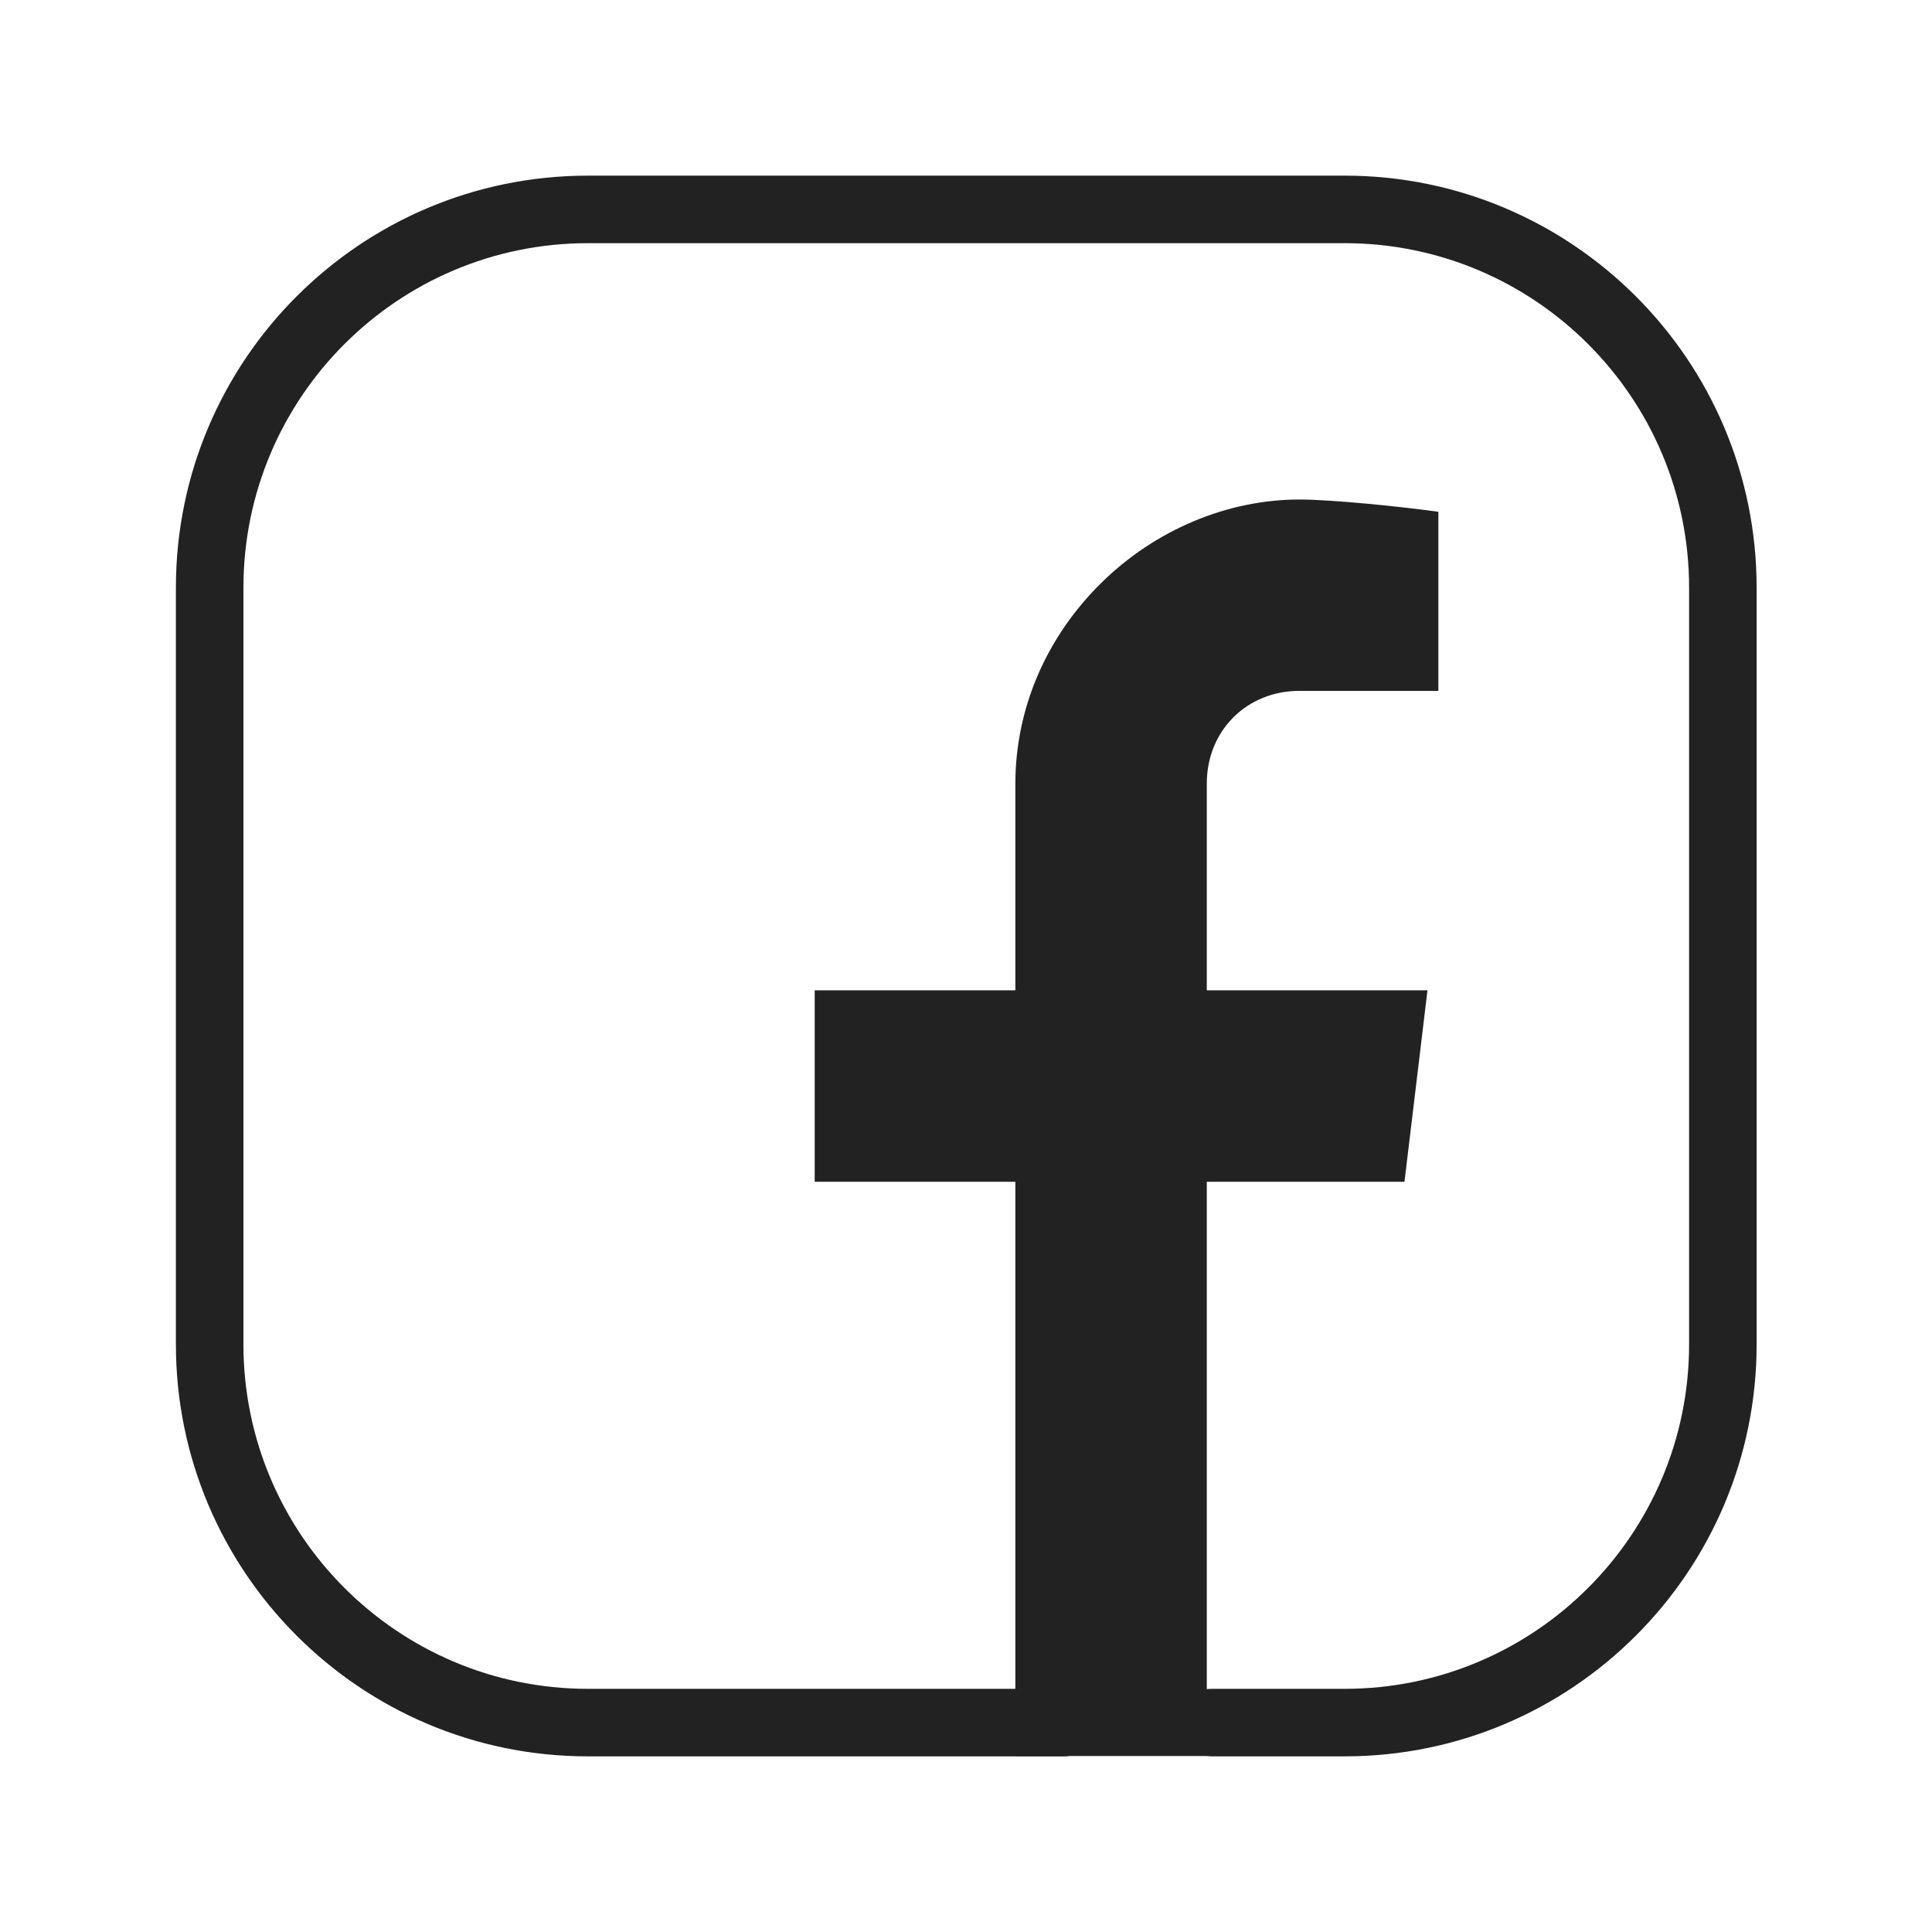 <?xml version="1.0" encoding="UTF-8"?>
<svg xmlns="http://www.w3.org/2000/svg" width="22" height="22" viewBox="0 0 22 22" fill="none">
  <g clip-path="url(#clip0_4992_11510)">
    <g clip-path="url(#clip1_4992_11510)">
      <path fill-rule="evenodd" clip-rule="evenodd" d="M13.796 20H15.311C17.901 20 20.003 17.898 20.003 15.308V6.692C20.003 4.102 17.901 2 15.311 2H6.695C4.105 2 2.003 4.102 2.003 6.692V15.308C2.003 17.898 4.105 20 6.695 20H12.115C12.328 20 12.5 19.828 12.5 19.615C12.5 19.403 12.328 19.231 12.115 19.231H6.695C4.53 19.231 2.772 17.473 2.772 15.308V6.692C2.772 4.527 4.53 2.769 6.695 2.769H15.311C17.476 2.769 19.234 4.527 19.234 6.692V15.308C19.234 17.473 17.476 19.231 15.311 19.231H13.796C13.584 19.231 13.412 19.403 13.412 19.615C13.412 19.828 13.584 20 13.796 20Z" fill="#222222"></path>
      <path d="M13.742 13.457V19.996H11.562V13.457H9.277V11.277H11.562V8.928C11.562 8.072 11.91 7.258 12.542 6.636C13.155 6.033 13.977 5.688 14.797 5.688C15.159 5.688 15.963 5.769 16.379 5.828V7.867H14.797C14.196 7.867 13.742 8.321 13.742 8.922V11.277H16.255L15.993 13.457H13.742Z" fill="#222222"></path>
    </g>
  </g>
  <defs>
    <clipPath id="clip0_4992_11510">
      <rect width="22" height="22" fill="white"></rect>
    </clipPath>
    <clipPath id="clip1_4992_11510">
      <rect width="22" height="22" fill="white"></rect>
    </clipPath>
  </defs>
</svg>
